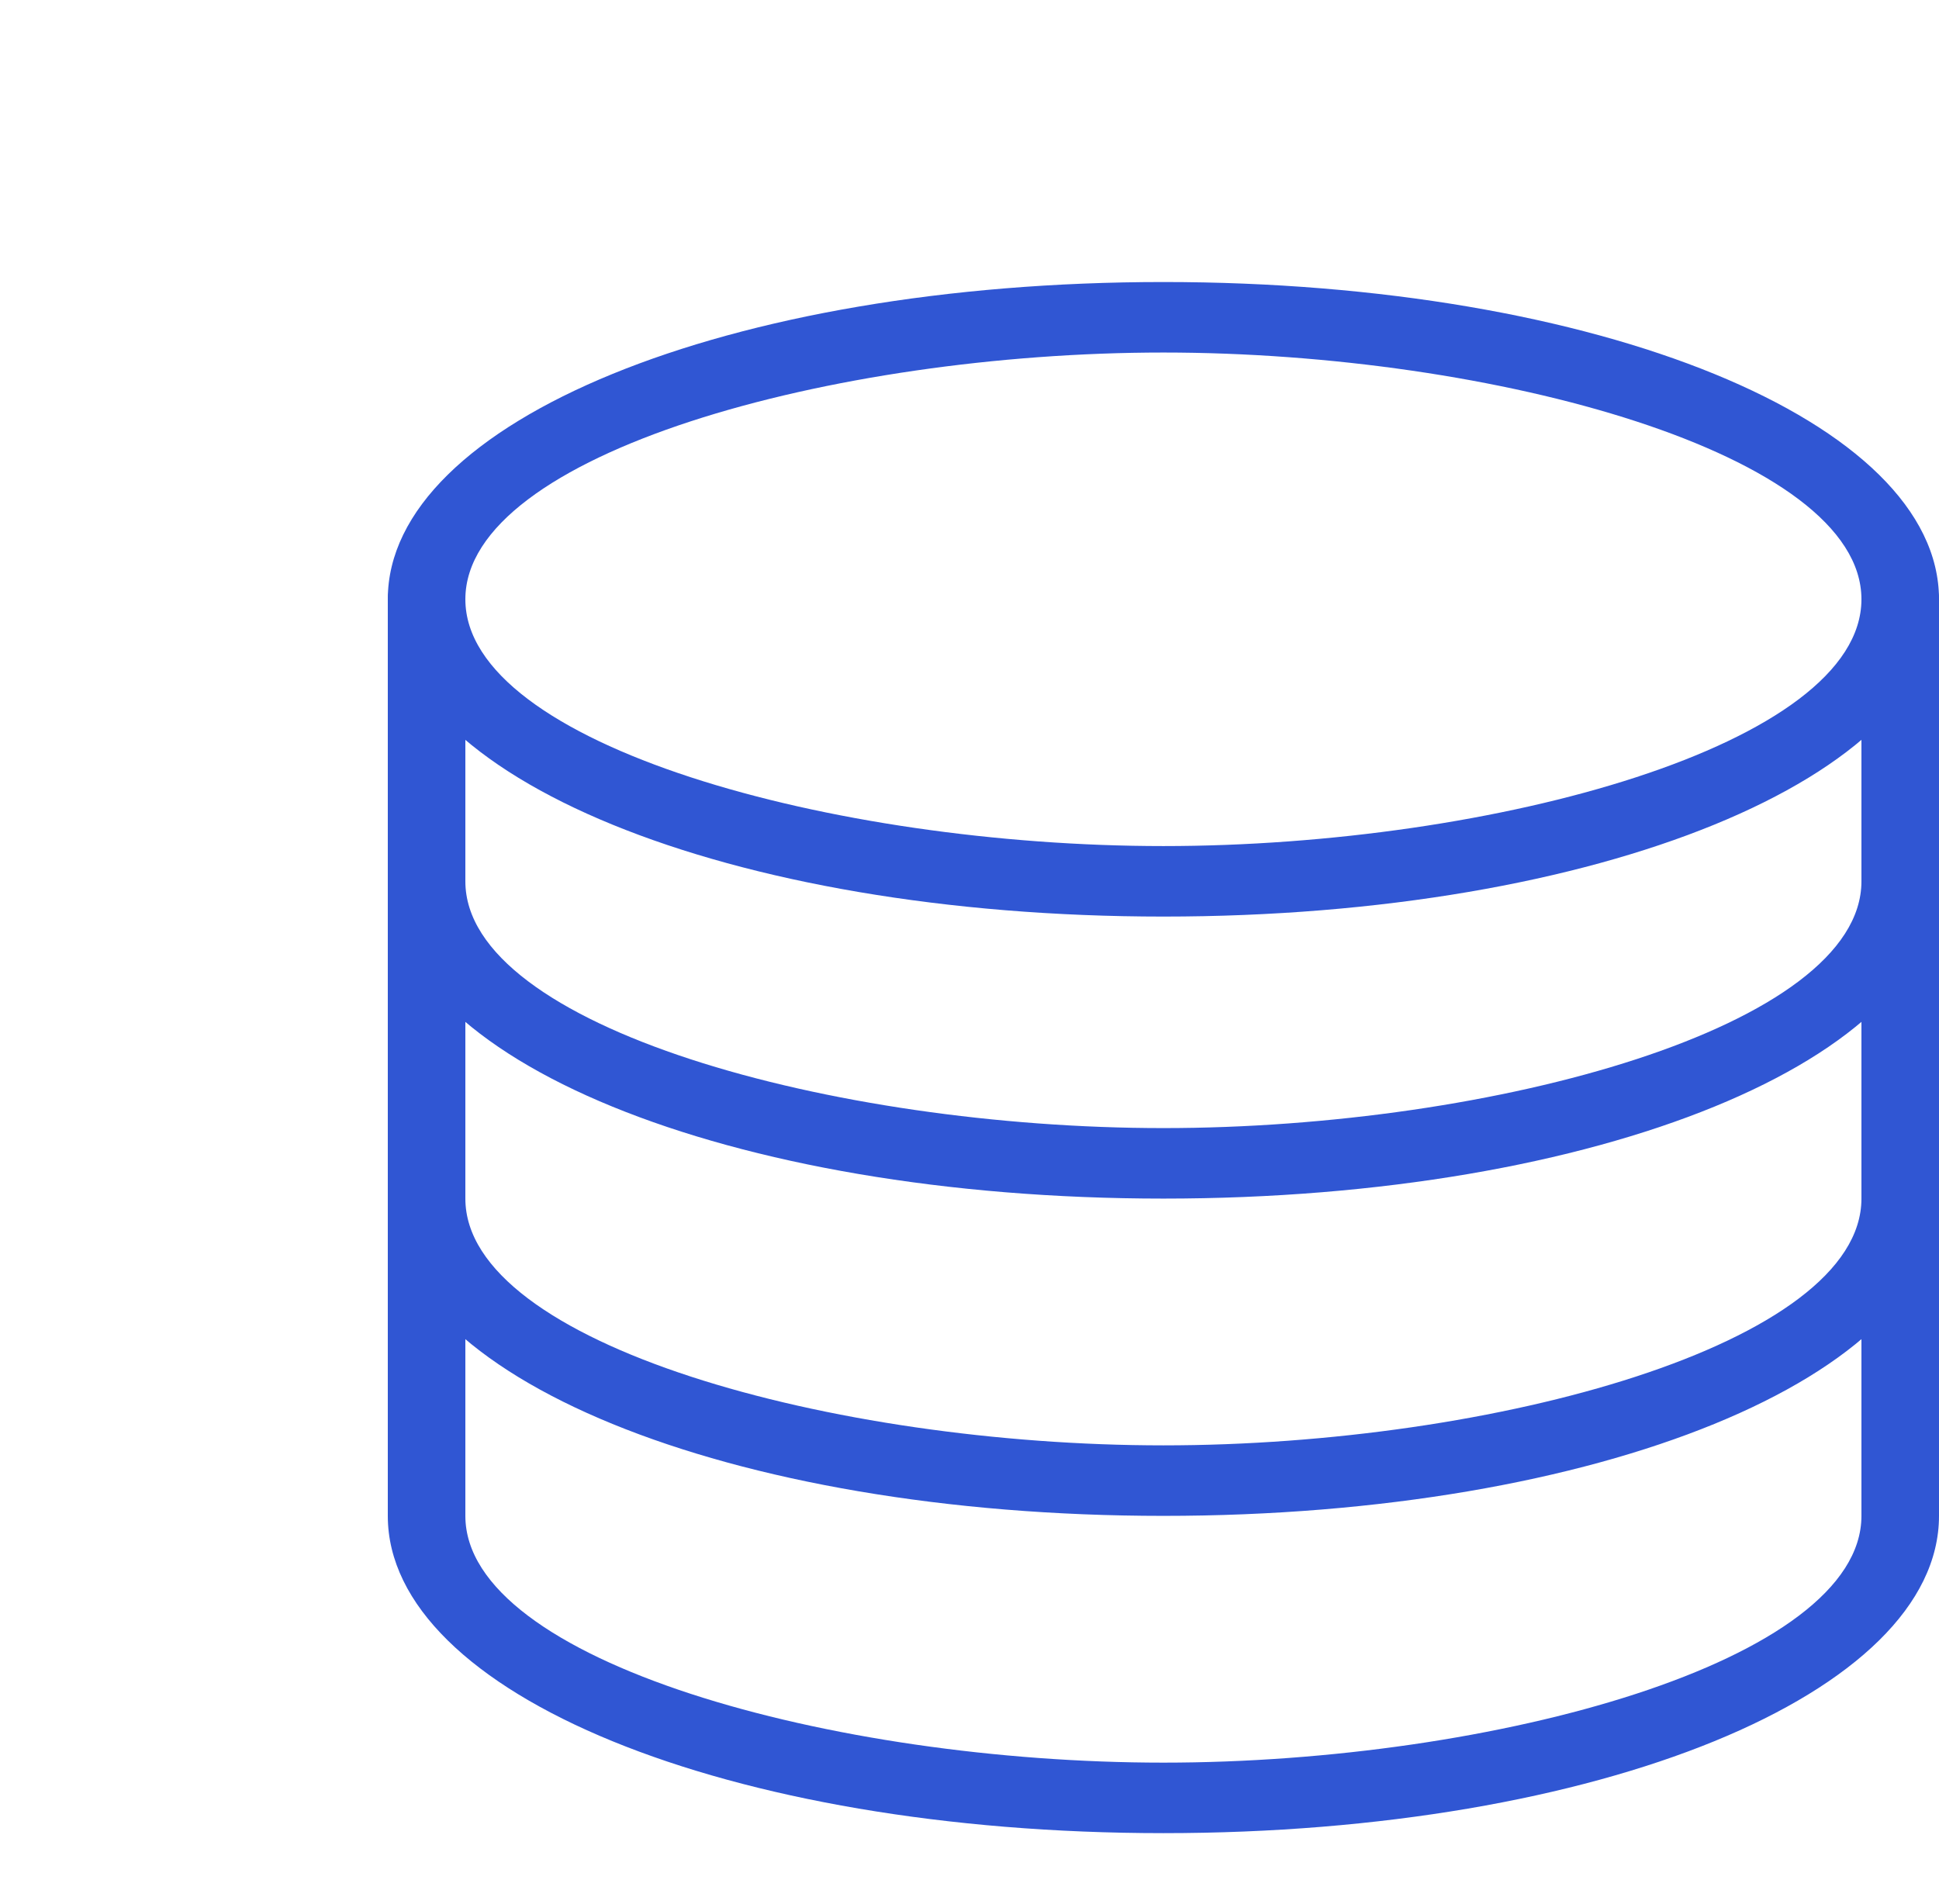<svg width="55" height="54" viewBox="0 0 55 54" fill="none" xmlns="http://www.w3.org/2000/svg">
<path d="M33 26C20.663 26 11 22.047 11 17C11 11.953 20.663 8 33 8C45.337 8 55 11.953 55 17C55 22.047 45.337 26 33 26ZM33 10C23.635 10 13.2 12.875 13.2 17C13.2 21.125 23.635 24 33 24C42.365 24 52.8 21.125 52.8 17C52.8 12.875 42.365 10 33 10Z" fill="#3056D3"/>
<path d="M33 34C20.663 34 11 30.047 11 25V17C11 16.735 11.116 16.48 11.322 16.293C11.528 16.105 11.808 16 12.1 16C12.392 16 12.671 16.105 12.878 16.293C13.084 16.48 13.2 16.735 13.2 17V25C13.2 29.125 23.635 32 33 32C42.365 32 52.8 29.125 52.8 25V17C52.8 16.735 52.916 16.48 53.122 16.293C53.328 16.105 53.608 16 53.9 16C54.192 16 54.471 16.105 54.678 16.293C54.884 16.48 55 16.735 55 17V25C55 30.047 45.337 34 33 34Z" fill="#3056D3"/>
<path d="M33 43C20.663 43 11 39.047 11 34V25C11 24.735 11.116 24.48 11.322 24.293C11.528 24.105 11.808 24 12.1 24C12.392 24 12.671 24.105 12.878 24.293C13.084 24.48 13.2 24.735 13.2 25V34C13.2 38.125 23.635 41 33 41C42.365 41 52.8 38.125 52.8 34V25C52.8 24.735 52.916 24.48 53.122 24.293C53.328 24.105 53.608 24 53.9 24C54.192 24 54.471 24.105 54.678 24.293C54.884 24.48 55 24.735 55 25V34C55 39.047 45.337 43 33 43Z" fill="#3056D3"/>
<path d="M33 52C20.663 52 11 48.047 11 43V34C11 33.735 11.116 33.48 11.322 33.293C11.528 33.105 11.808 33 12.1 33C12.392 33 12.671 33.105 12.878 33.293C13.084 33.48 13.2 33.735 13.2 34V43C13.2 47.125 23.635 50 33 50C42.365 50 52.8 47.125 52.8 43V34C52.8 33.735 52.916 33.48 53.122 33.293C53.328 33.105 53.608 33 53.9 33C54.192 33 54.471 33.105 54.678 33.293C54.884 33.48 55 33.735 55 34V43C55 48.047 45.337 52 33 52Z" fill="#3056D3"/>
</svg>
